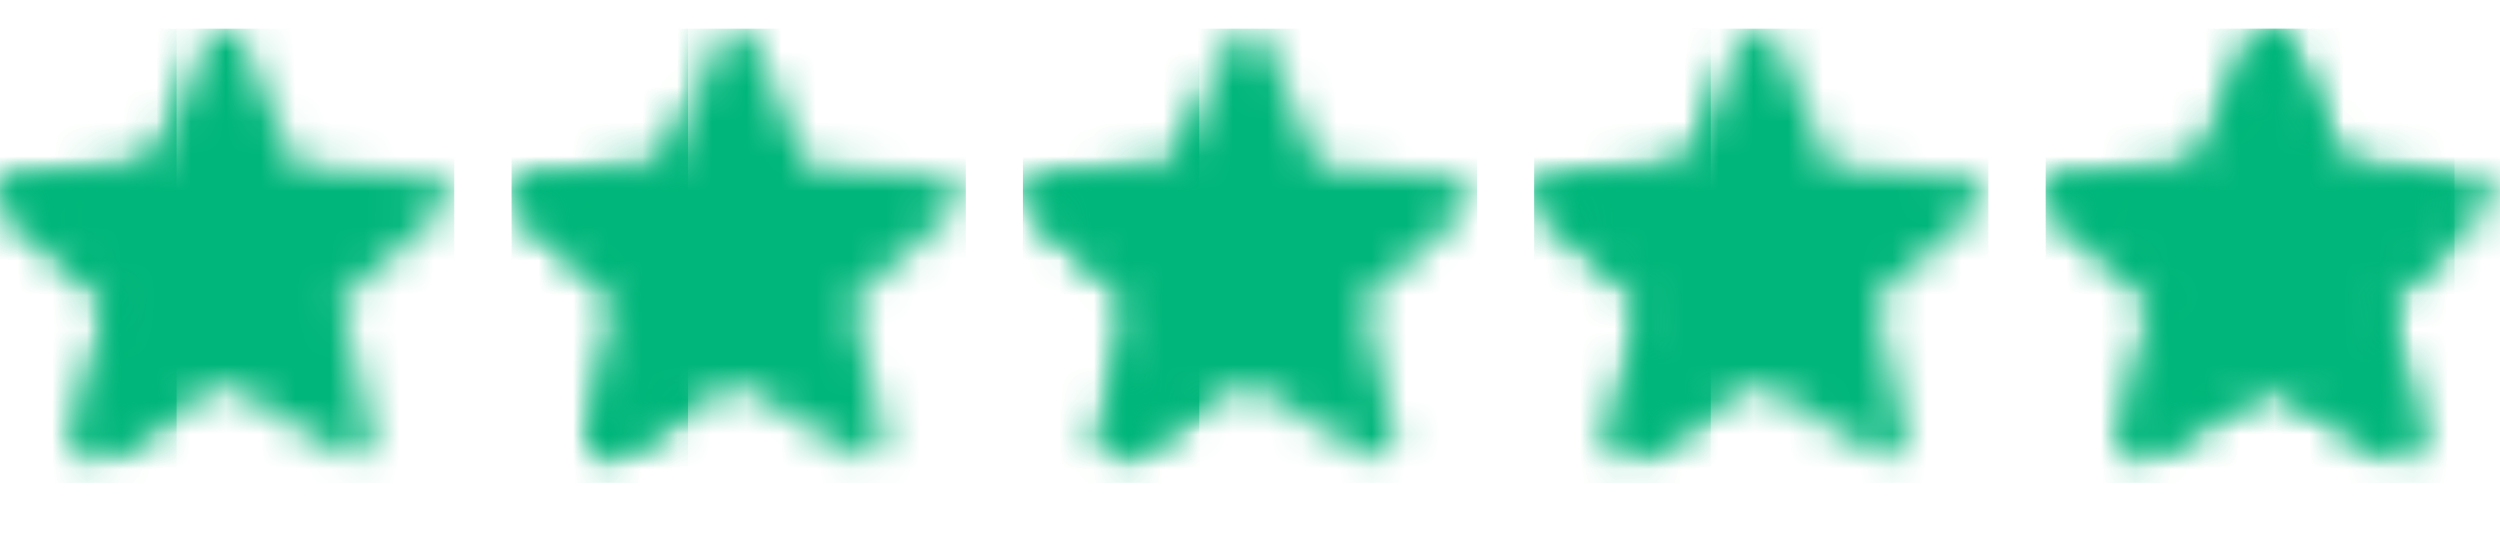 <svg width="72" height="16" viewBox="0 0 72 16" fill="none" xmlns="http://www.w3.org/2000/svg">
<g clip-path="url(#clip0_4_2597)">
<mask id="mask0_4_2597" style="mask-type:alpha" maskUnits="userSpaceOnUse" x="0" y="0" width="14" height="14">
<g clip-path="url(#clip1_4_2597)">
<g clip-path="url(#clip2_4_2597)">
<path d="M6.48 2.76L7.517 5.182L7.778 5.782L8.433 5.847L11.084 6.065L9.066 7.844L8.575 8.269L8.728 8.913L9.328 11.498L7.048 10.113L6.48 9.774L5.913 10.113L3.633 11.498L4.233 8.913L4.364 8.269L3.862 7.844L1.877 6.087L4.528 5.869L5.182 5.804L5.455 5.182L6.546 2.738M6.48 0.818C6.373 0.815 6.268 0.844 6.178 0.903C6.088 0.961 6.019 1.046 5.978 1.145L4.429 4.778L0.502 5.116C0.396 5.126 0.295 5.166 0.212 5.232C0.129 5.298 0.066 5.386 0.033 5.487C-0.001 5.588 -0.004 5.696 0.023 5.799C0.05 5.902 0.107 5.994 0.186 6.065L3.175 8.662L2.269 12.513C2.249 12.593 2.248 12.678 2.266 12.759C2.283 12.84 2.319 12.916 2.371 12.982C2.422 13.047 2.488 13.1 2.563 13.136C2.638 13.171 2.721 13.19 2.804 13.189C2.904 13.186 3.002 13.155 3.088 13.102L6.48 11.051L9.873 13.102C9.964 13.161 10.07 13.191 10.179 13.188C10.287 13.185 10.392 13.149 10.48 13.086C10.567 13.022 10.633 12.933 10.669 12.83C10.705 12.728 10.709 12.617 10.68 12.513L9.818 8.662L12.764 6.065C12.848 5.998 12.909 5.906 12.94 5.803C12.971 5.699 12.969 5.589 12.936 5.486C12.903 5.384 12.84 5.293 12.755 5.227C12.669 5.161 12.566 5.123 12.458 5.116L8.52 4.778L6.982 1.145C6.939 1.048 6.869 0.965 6.78 0.907C6.691 0.849 6.587 0.818 6.48 0.818Z" fill="black"/>
</g>
</g>
</mask>
<g mask="url(#mask0_4_2597)">
<rect y="0.818" width="5.091" height="13.091" fill="#00B67A"/>
</g>
</g>
<g clip-path="url(#clip3_4_2597)">
<mask id="mask1_4_2597" style="mask-type:alpha" maskUnits="userSpaceOnUse" x="0" y="0" width="14" height="14">
<g clip-path="url(#clip4_4_2597)">
<g clip-path="url(#clip5_4_2597)">
<path d="M6.48 11.051L3.088 13.102C2.996 13.159 2.889 13.187 2.781 13.183C2.673 13.18 2.569 13.144 2.481 13.081C2.394 13.018 2.327 12.93 2.289 12.829C2.251 12.728 2.244 12.618 2.269 12.513L3.175 8.662L0.186 6.065C0.107 5.994 0.05 5.902 0.023 5.799C-0.004 5.696 -0.001 5.588 0.033 5.487C0.066 5.386 0.129 5.298 0.212 5.232C0.295 5.166 0.396 5.126 0.502 5.116L4.429 4.778L5.978 1.145C6.02 1.047 6.09 0.963 6.179 0.904C6.269 0.845 6.373 0.814 6.48 0.814C6.587 0.814 6.692 0.845 6.781 0.904C6.87 0.963 6.94 1.047 6.982 1.145L8.52 4.778L12.458 5.116C12.566 5.123 12.669 5.161 12.755 5.227C12.84 5.293 12.903 5.384 12.936 5.486C12.969 5.589 12.971 5.699 12.94 5.803C12.909 5.906 12.848 5.998 12.764 6.065L9.818 8.662L10.713 12.513C10.736 12.616 10.728 12.724 10.691 12.823C10.653 12.922 10.588 13.009 10.502 13.071C10.416 13.134 10.314 13.17 10.208 13.175C10.102 13.181 9.997 13.155 9.906 13.102L6.48 11.051Z" fill="black"/>
</g>
</g>
</mask>
<g mask="url(#mask1_4_2597)">
<rect y="0.818" width="13.091" height="13.091" fill="#00B67A"/>
</g>
</g>
<g clip-path="url(#clip6_4_2597)">
<mask id="mask2_4_2597" style="mask-type:alpha" maskUnits="userSpaceOnUse" x="14" y="0" width="14" height="14">
<g clip-path="url(#clip7_4_2597)">
<g clip-path="url(#clip8_4_2597)">
<path d="M21.208 2.76L22.244 5.182L22.506 5.782L23.16 5.847L25.811 6.065L23.793 7.844L23.302 8.269L23.455 8.913L24.055 11.498L21.775 10.113L21.208 9.774L20.64 10.113L18.36 11.498L18.96 8.913L19.091 8.269L18.59 7.844L16.604 6.087L19.255 5.869L19.91 5.804L20.182 5.182L21.273 2.738M21.208 0.818C21.101 0.815 20.995 0.844 20.905 0.903C20.816 0.961 20.746 1.046 20.706 1.145L19.157 4.778L15.229 5.116C15.124 5.126 15.023 5.166 14.94 5.232C14.856 5.298 14.794 5.386 14.76 5.487C14.727 5.588 14.723 5.696 14.75 5.799C14.777 5.902 14.834 5.994 14.913 6.065L17.902 8.662L16.997 12.513C16.977 12.593 16.976 12.678 16.993 12.759C17.011 12.84 17.047 12.916 17.098 12.982C17.15 13.047 17.216 13.1 17.291 13.136C17.366 13.171 17.448 13.19 17.531 13.189C17.632 13.186 17.73 13.155 17.815 13.102L21.208 11.051L24.6 13.102C24.691 13.161 24.798 13.191 24.906 13.188C25.015 13.185 25.12 13.149 25.207 13.086C25.295 13.022 25.361 12.933 25.397 12.83C25.432 12.728 25.436 12.617 25.408 12.513L24.546 8.662L27.491 6.065C27.575 5.998 27.637 5.906 27.667 5.803C27.698 5.699 27.697 5.589 27.664 5.486C27.631 5.384 27.567 5.293 27.482 5.227C27.397 5.161 27.294 5.123 27.186 5.116L23.248 4.778L21.709 1.145C21.667 1.048 21.597 0.965 21.508 0.907C21.418 0.849 21.314 0.818 21.208 0.818Z" fill="black"/>
</g>
</g>
</mask>
<g mask="url(#mask2_4_2597)">
<rect x="14.727" y="0.818" width="5.091" height="13.091" fill="#00B67A"/>
</g>
</g>
<g clip-path="url(#clip9_4_2597)">
<mask id="mask3_4_2597" style="mask-type:alpha" maskUnits="userSpaceOnUse" x="14" y="0" width="14" height="14">
<g clip-path="url(#clip10_4_2597)">
<g clip-path="url(#clip11_4_2597)">
<path d="M21.208 11.051L17.815 13.102C17.723 13.159 17.617 13.187 17.509 13.183C17.401 13.18 17.297 13.144 17.209 13.081C17.121 13.018 17.054 12.93 17.017 12.829C16.979 12.728 16.972 12.618 16.997 12.513L17.902 8.662L14.913 6.065C14.834 5.994 14.777 5.902 14.75 5.799C14.723 5.696 14.727 5.588 14.76 5.487C14.794 5.386 14.856 5.298 14.94 5.232C15.023 5.166 15.124 5.126 15.229 5.116L19.157 4.778L20.706 1.145C20.748 1.047 20.818 0.963 20.907 0.904C20.996 0.845 21.101 0.814 21.208 0.814C21.315 0.814 21.419 0.845 21.508 0.904C21.598 0.963 21.668 1.047 21.709 1.145L23.248 4.778L27.186 5.116C27.294 5.123 27.397 5.161 27.482 5.227C27.567 5.293 27.631 5.384 27.664 5.486C27.697 5.589 27.698 5.699 27.667 5.803C27.637 5.906 27.575 5.998 27.491 6.065L24.546 8.662L25.44 12.513C25.463 12.616 25.456 12.724 25.418 12.823C25.381 12.922 25.315 13.009 25.229 13.071C25.144 13.134 25.042 13.17 24.936 13.175C24.83 13.181 24.725 13.155 24.633 13.102L21.208 11.051Z" fill="black"/>
</g>
</g>
</mask>
<g mask="url(#mask3_4_2597)">
<rect x="14.727" y="0.818" width="13.091" height="13.091" fill="#00B67A"/>
</g>
</g>
<g clip-path="url(#clip12_4_2597)">
<mask id="mask4_4_2597" style="mask-type:alpha" maskUnits="userSpaceOnUse" x="29" y="0" width="14" height="14">
<g clip-path="url(#clip13_4_2597)">
<g clip-path="url(#clip14_4_2597)">
<path d="M35.935 2.76L36.971 5.182L37.233 5.782L37.888 5.847L40.539 6.065L38.52 7.844L38.029 8.269L38.182 8.913L38.782 11.498L36.502 10.113L35.935 9.774L35.368 10.113L33.088 11.498L33.688 8.913L33.819 8.269L33.317 7.844L31.331 6.087L33.982 5.869L34.637 5.804L34.91 5.182L36 2.738M35.935 0.818C35.828 0.815 35.722 0.844 35.633 0.903C35.543 0.961 35.473 1.046 35.433 1.145L33.884 4.778L29.957 5.116C29.851 5.126 29.75 5.166 29.667 5.232C29.583 5.298 29.521 5.386 29.488 5.487C29.454 5.588 29.45 5.696 29.478 5.799C29.505 5.902 29.561 5.994 29.64 6.065L32.63 8.662L31.724 12.513C31.704 12.593 31.703 12.678 31.72 12.759C31.738 12.84 31.774 12.916 31.826 12.982C31.877 13.047 31.943 13.1 32.018 13.136C32.093 13.171 32.175 13.19 32.259 13.189C32.359 13.186 32.457 13.155 32.542 13.102L35.935 11.051L39.328 13.102C39.419 13.161 39.525 13.191 39.634 13.188C39.742 13.185 39.847 13.149 39.934 13.086C40.022 13.022 40.088 12.933 40.124 12.83C40.16 12.728 40.164 12.617 40.135 12.513L39.273 8.662L42.219 6.065C42.302 5.998 42.364 5.906 42.395 5.803C42.425 5.699 42.424 5.589 42.391 5.486C42.358 5.384 42.295 5.293 42.209 5.227C42.124 5.161 42.021 5.123 41.913 5.116L37.975 4.778L36.437 1.145C36.394 1.048 36.324 0.965 36.235 0.907C36.146 0.849 36.041 0.818 35.935 0.818Z" fill="black"/>
</g>
</g>
</mask>
<g mask="url(#mask4_4_2597)">
<rect x="29.455" y="0.818" width="5.091" height="13.091" fill="#00B67A"/>
</g>
</g>
<g clip-path="url(#clip15_4_2597)">
<mask id="mask5_4_2597" style="mask-type:alpha" maskUnits="userSpaceOnUse" x="29" y="0" width="14" height="14">
<g clip-path="url(#clip16_4_2597)">
<g clip-path="url(#clip17_4_2597)">
<path d="M35.935 11.051L32.542 13.102C32.45 13.159 32.344 13.187 32.236 13.183C32.128 13.18 32.024 13.144 31.936 13.081C31.849 13.018 31.782 12.93 31.744 12.829C31.706 12.728 31.699 12.618 31.724 12.513L32.63 8.662L29.64 6.065C29.561 5.994 29.505 5.902 29.478 5.799C29.45 5.696 29.454 5.588 29.488 5.487C29.521 5.386 29.583 5.298 29.667 5.232C29.75 5.166 29.851 5.126 29.957 5.116L33.884 4.778L35.433 1.145C35.475 1.047 35.545 0.963 35.634 0.904C35.723 0.845 35.828 0.814 35.935 0.814C36.042 0.814 36.147 0.845 36.236 0.904C36.325 0.963 36.395 1.047 36.437 1.145L37.975 4.778L41.913 5.116C42.021 5.123 42.124 5.161 42.209 5.227C42.295 5.293 42.358 5.384 42.391 5.486C42.424 5.589 42.425 5.699 42.395 5.803C42.364 5.906 42.302 5.998 42.219 6.065L39.273 8.662L40.168 12.513C40.191 12.616 40.183 12.724 40.145 12.823C40.108 12.922 40.042 13.009 39.957 13.071C39.871 13.134 39.769 13.17 39.663 13.175C39.557 13.181 39.452 13.155 39.36 13.102L35.935 11.051Z" fill="black"/>
</g>
</g>
</mask>
<g mask="url(#mask5_4_2597)">
<rect x="29.455" y="0.818" width="13.091" height="13.091" fill="#00B67A"/>
</g>
</g>
<g clip-path="url(#clip18_4_2597)">
<mask id="mask6_4_2597" style="mask-type:alpha" maskUnits="userSpaceOnUse" x="44" y="0" width="14" height="14">
<g clip-path="url(#clip19_4_2597)">
<g clip-path="url(#clip20_4_2597)">
<path d="M50.662 2.76L51.699 5.182L51.96 5.782L52.615 5.847L55.266 6.065L53.248 7.844L52.757 8.269L52.91 8.913L53.51 11.498L51.23 10.113L50.662 9.774L50.095 10.113L47.815 11.498L48.415 8.913L48.546 8.269L48.044 7.844L46.059 6.087L48.709 5.869L49.364 5.804L49.637 5.182L50.728 2.738M50.662 0.818C50.555 0.815 50.45 0.844 50.36 0.903C50.27 0.961 50.201 1.046 50.16 1.145L48.611 4.778L44.684 5.116C44.578 5.126 44.477 5.166 44.394 5.232C44.311 5.298 44.248 5.386 44.215 5.487C44.181 5.588 44.178 5.696 44.205 5.799C44.232 5.902 44.289 5.994 44.368 6.065L47.357 8.662L46.451 12.513C46.431 12.593 46.43 12.678 46.448 12.759C46.465 12.84 46.501 12.916 46.553 12.982C46.605 13.047 46.67 13.1 46.745 13.136C46.82 13.171 46.903 13.19 46.986 13.189C47.087 13.186 47.184 13.155 47.27 13.102L50.662 11.051L54.055 13.102C54.146 13.161 54.252 13.191 54.361 13.188C54.469 13.185 54.574 13.149 54.662 13.086C54.749 13.022 54.815 12.933 54.851 12.83C54.887 12.728 54.891 12.617 54.862 12.513L54 8.662L56.946 6.065C57.03 5.998 57.091 5.906 57.122 5.803C57.153 5.699 57.151 5.589 57.118 5.486C57.085 5.384 57.022 5.293 56.937 5.227C56.851 5.161 56.748 5.123 56.64 5.116L52.702 4.778L51.164 1.145C51.121 1.048 51.051 0.965 50.962 0.907C50.873 0.849 50.769 0.818 50.662 0.818Z" fill="black"/>
</g>
</g>
</mask>
<g mask="url(#mask6_4_2597)">
<rect x="44.182" y="0.818" width="5.091" height="13.091" fill="#00B67A"/>
</g>
</g>
<g clip-path="url(#clip21_4_2597)">
<mask id="mask7_4_2597" style="mask-type:alpha" maskUnits="userSpaceOnUse" x="44" y="0" width="14" height="14">
<g clip-path="url(#clip22_4_2597)">
<g clip-path="url(#clip23_4_2597)">
<path d="M50.662 11.051L47.27 13.102C47.178 13.159 47.071 13.187 46.963 13.183C46.855 13.18 46.751 13.144 46.663 13.081C46.576 13.018 46.509 12.93 46.471 12.829C46.433 12.728 46.426 12.618 46.451 12.513L47.357 8.662L44.368 6.065C44.289 5.994 44.232 5.902 44.205 5.799C44.178 5.696 44.181 5.588 44.215 5.487C44.248 5.386 44.311 5.298 44.394 5.232C44.477 5.166 44.578 5.126 44.684 5.116L48.611 4.778L50.16 1.145C50.202 1.047 50.272 0.963 50.361 0.904C50.451 0.845 50.555 0.814 50.662 0.814C50.769 0.814 50.874 0.845 50.963 0.904C51.052 0.963 51.122 1.047 51.164 1.145L52.702 4.778L56.64 5.116C56.748 5.123 56.851 5.161 56.937 5.227C57.022 5.293 57.085 5.384 57.118 5.486C57.151 5.589 57.153 5.699 57.122 5.803C57.091 5.906 57.03 5.998 56.946 6.065L54 8.662L54.895 12.513C54.918 12.616 54.91 12.724 54.873 12.823C54.835 12.922 54.77 13.009 54.684 13.071C54.598 13.134 54.496 13.17 54.39 13.175C54.285 13.181 54.179 13.155 54.088 13.102L50.662 11.051Z" fill="black"/>
</g>
</g>
</mask>
<g mask="url(#mask7_4_2597)">
<rect x="44.182" y="0.818" width="13.091" height="13.091" fill="#00B67A"/>
</g>
</g>
<g clip-path="url(#clip24_4_2597)">
<mask id="mask8_4_2597" style="mask-type:alpha" maskUnits="userSpaceOnUse" x="58" y="0" width="14" height="14">
<g clip-path="url(#clip25_4_2597)">
<g clip-path="url(#clip26_4_2597)">
<path d="M65.389 2.76L66.425 5.182L66.687 5.782L67.342 5.847L69.993 6.065L67.974 7.844L67.484 8.269L67.636 8.913L68.236 11.498L65.956 10.113L65.389 9.774L64.822 10.113L62.542 11.498L63.142 8.913L63.273 8.269L62.771 7.844L60.785 6.087L63.436 5.869L64.091 5.804L64.364 5.182L65.454 2.738M65.389 0.818C65.282 0.815 65.176 0.844 65.087 0.903C64.997 0.961 64.927 1.046 64.887 1.145L63.338 4.778L59.411 5.116C59.305 5.126 59.204 5.166 59.121 5.232C59.037 5.298 58.975 5.386 58.941 5.487C58.908 5.588 58.904 5.696 58.932 5.799C58.959 5.902 59.015 5.994 59.094 6.065L62.084 8.662L61.178 12.513C61.158 12.593 61.157 12.678 61.174 12.759C61.192 12.84 61.228 12.916 61.28 12.982C61.331 13.047 61.397 13.1 61.472 13.136C61.547 13.171 61.629 13.19 61.713 13.189C61.813 13.186 61.911 13.155 61.996 13.102L65.389 11.051L68.782 13.102C68.873 13.161 68.979 13.191 69.088 13.188C69.196 13.185 69.301 13.149 69.388 13.086C69.476 13.022 69.542 12.933 69.578 12.83C69.614 12.728 69.618 12.617 69.589 12.513L68.727 8.662L71.673 6.065C71.756 5.998 71.818 5.906 71.849 5.803C71.879 5.699 71.878 5.589 71.845 5.486C71.812 5.384 71.749 5.293 71.663 5.227C71.578 5.161 71.475 5.123 71.367 5.116L67.429 4.778L65.891 1.145C65.848 1.048 65.778 0.965 65.689 0.907C65.6 0.849 65.495 0.818 65.389 0.818Z" fill="black"/>
</g>
</g>
</mask>
<g mask="url(#mask8_4_2597)">
<rect x="58.909" y="0.818" width="13.091" height="13.091" fill="#00B67A"/>
</g>
<mask id="mask9_4_2597" style="mask-type:alpha" maskUnits="userSpaceOnUse" x="58" y="0" width="13" height="14">
<g clip-path="url(#clip27_4_2597)">
<g clip-path="url(#clip28_4_2597)">
<path d="M65.389 11.051L61.996 13.102C61.904 13.159 61.798 13.187 61.69 13.183C61.582 13.18 61.478 13.144 61.39 13.081C61.303 13.018 61.236 12.93 61.198 12.829C61.16 12.728 61.153 12.618 61.178 12.513L62.084 8.662L59.094 6.065C59.015 5.994 58.959 5.902 58.932 5.799C58.904 5.696 58.908 5.588 58.941 5.487C58.975 5.386 59.037 5.298 59.121 5.232C59.204 5.166 59.305 5.126 59.411 5.116L63.338 4.778L64.887 1.145C64.929 1.047 64.999 0.963 65.088 0.904C65.177 0.845 65.282 0.814 65.389 0.814C65.496 0.814 65.6 0.845 65.69 0.904C65.779 0.963 65.849 1.047 65.891 1.145L67.429 4.778L71.367 5.116C71.475 5.123 71.578 5.161 71.663 5.227C71.749 5.293 71.812 5.384 71.845 5.486C71.878 5.589 71.879 5.699 71.849 5.803C71.818 5.906 71.756 5.998 71.673 6.065L68.727 8.662L69.622 12.513C69.645 12.616 69.637 12.724 69.599 12.823C69.562 12.922 69.496 13.009 69.411 13.071C69.325 13.134 69.223 13.17 69.117 13.175C69.011 13.181 68.906 13.155 68.814 13.102L65.389 11.051Z" fill="black"/>
</g>
</g>
</mask>
<g mask="url(#mask9_4_2597)">
<rect x="58.909" y="0.818" width="11.782" height="13.091" fill="#00B67A"/>
</g>
</g>
<defs>
<clipPath id="clip0_4_2597">
<rect width="5.091" height="13.091" fill="white" transform="translate(0 0.818)"/>
</clipPath>
<clipPath id="clip1_4_2597">
<rect width="13.091" height="13.091" fill="white" transform="translate(0 0.818)"/>
</clipPath>
<clipPath id="clip2_4_2597">
<rect width="13.091" height="13.091" fill="white" transform="translate(0 0.818)"/>
</clipPath>
<clipPath id="clip3_4_2597">
<rect width="13.091" height="13.091" fill="white" transform="translate(0 0.818)"/>
</clipPath>
<clipPath id="clip4_4_2597">
<rect width="13.091" height="13.091" fill="white" transform="translate(0 0.818)"/>
</clipPath>
<clipPath id="clip5_4_2597">
<rect width="13.091" height="13.091" fill="white" transform="translate(0 0.818)"/>
</clipPath>
<clipPath id="clip6_4_2597">
<rect width="5.091" height="13.091" fill="white" transform="translate(14.727 0.818)"/>
</clipPath>
<clipPath id="clip7_4_2597">
<rect width="13.091" height="13.091" fill="white" transform="translate(14.727 0.818)"/>
</clipPath>
<clipPath id="clip8_4_2597">
<rect width="13.091" height="13.091" fill="white" transform="translate(14.727 0.818)"/>
</clipPath>
<clipPath id="clip9_4_2597">
<rect width="13.091" height="13.091" fill="white" transform="translate(14.727 0.818)"/>
</clipPath>
<clipPath id="clip10_4_2597">
<rect width="13.091" height="13.091" fill="white" transform="translate(14.727 0.818)"/>
</clipPath>
<clipPath id="clip11_4_2597">
<rect width="13.091" height="13.091" fill="white" transform="translate(14.727 0.818)"/>
</clipPath>
<clipPath id="clip12_4_2597">
<rect width="5.091" height="13.091" fill="white" transform="translate(29.455 0.818)"/>
</clipPath>
<clipPath id="clip13_4_2597">
<rect width="13.091" height="13.091" fill="white" transform="translate(29.455 0.818)"/>
</clipPath>
<clipPath id="clip14_4_2597">
<rect width="13.091" height="13.091" fill="white" transform="translate(29.455 0.818)"/>
</clipPath>
<clipPath id="clip15_4_2597">
<rect width="13.091" height="13.091" fill="white" transform="translate(29.455 0.818)"/>
</clipPath>
<clipPath id="clip16_4_2597">
<rect width="13.091" height="13.091" fill="white" transform="translate(29.455 0.818)"/>
</clipPath>
<clipPath id="clip17_4_2597">
<rect width="13.091" height="13.091" fill="white" transform="translate(29.455 0.818)"/>
</clipPath>
<clipPath id="clip18_4_2597">
<rect width="5.091" height="13.091" fill="white" transform="translate(44.182 0.818)"/>
</clipPath>
<clipPath id="clip19_4_2597">
<rect width="13.091" height="13.091" fill="white" transform="translate(44.182 0.818)"/>
</clipPath>
<clipPath id="clip20_4_2597">
<rect width="13.091" height="13.091" fill="white" transform="translate(44.182 0.818)"/>
</clipPath>
<clipPath id="clip21_4_2597">
<rect width="13.091" height="13.091" fill="white" transform="translate(44.182 0.818)"/>
</clipPath>
<clipPath id="clip22_4_2597">
<rect width="13.091" height="13.091" fill="white" transform="translate(44.182 0.818)"/>
</clipPath>
<clipPath id="clip23_4_2597">
<rect width="13.091" height="13.091" fill="white" transform="translate(44.182 0.818)"/>
</clipPath>
<clipPath id="clip24_4_2597">
<rect width="13.091" height="13.091" fill="white" transform="translate(58.909 0.818)"/>
</clipPath>
<clipPath id="clip25_4_2597">
<rect width="13.091" height="13.091" fill="white" transform="translate(58.909 0.818)"/>
</clipPath>
<clipPath id="clip26_4_2597">
<rect width="13.091" height="13.091" fill="white" transform="translate(58.909 0.818)"/>
</clipPath>
<clipPath id="clip27_4_2597">
<rect width="11.782" height="13.091" fill="white" transform="translate(58.909 0.818)"/>
</clipPath>
<clipPath id="clip28_4_2597">
<rect width="13.091" height="13.091" fill="white" transform="translate(58.909 0.818)"/>
</clipPath>
</defs>
</svg>
